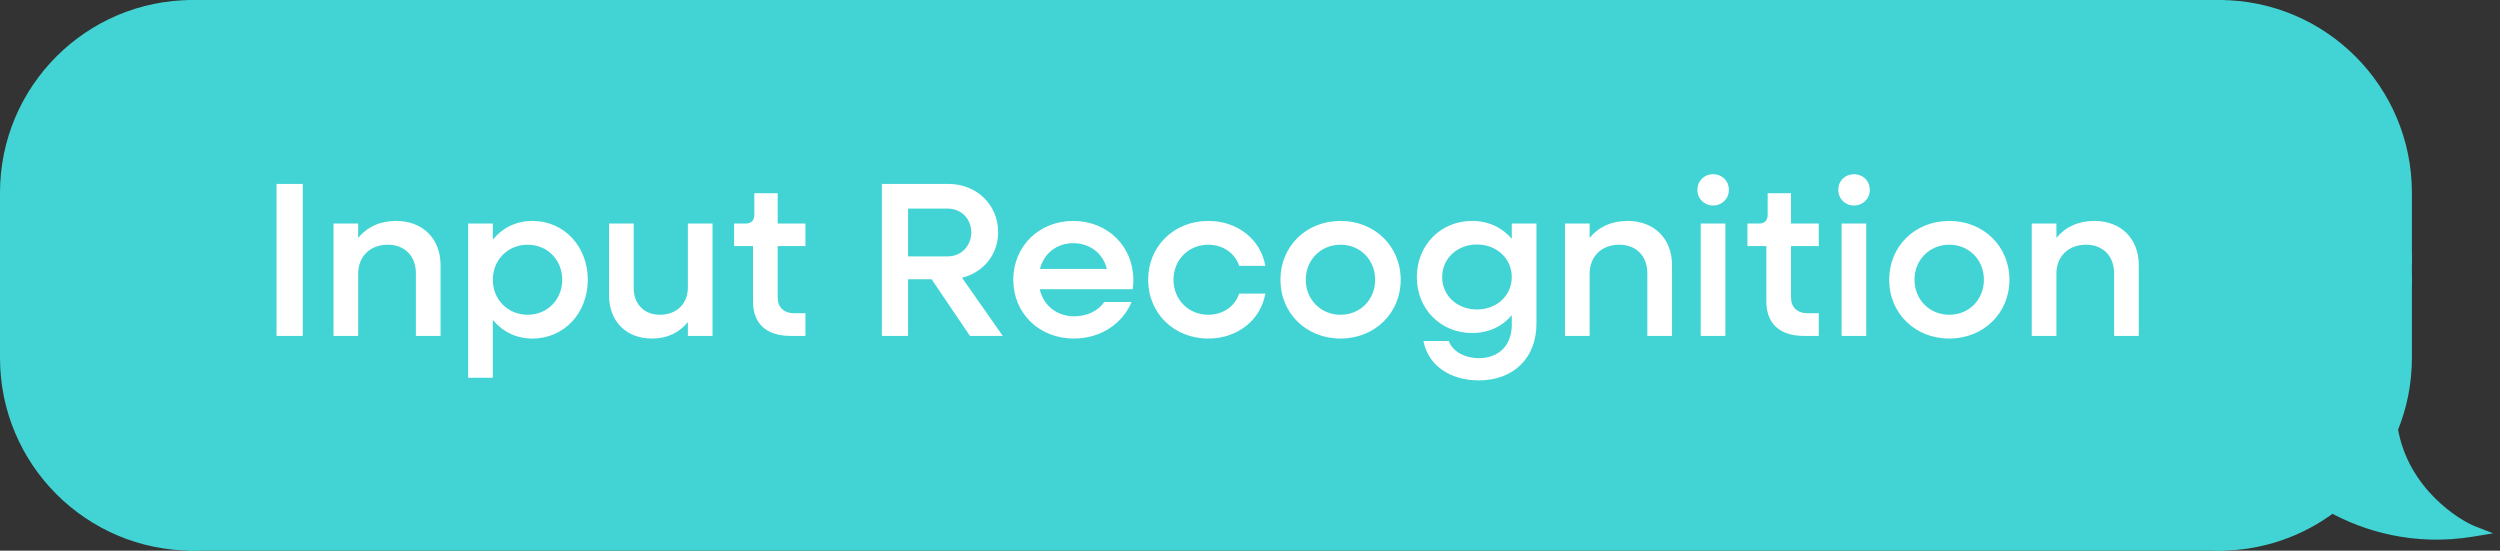 <svg width="227" height="50" viewBox="0 0 227 50" fill="none" xmlns="http://www.w3.org/2000/svg">
<rect x="0" y="0" width="227" height="50" fill="#333333" stroke="none"/>
<path d="M0.5 17.5C0.5 8.111 8.111 0.5 17.5 0.5V24.5H0.5V17.5Z" fill="#42D4D4" stroke="#42D4D4"/>
<rect x="0.5" y="24.5" width="17" height="1" fill="#42D4D4" stroke="#42D4D4"/>
<path d="M0.5 32.5C0.5 41.889 8.111 49.5 17.5 49.5V25.5H0.5V32.5Z" fill="#42D4D4" stroke="#42D4D4"/>
<rect x="17.5" y="0.5" width="184" height="49" fill="#42D4D4"/>
<rect x="17.5" y="0.5" width="184" height="49" stroke="#42D4D4"/>
<path d="M25.111 30.5V16.7H27.491V30.5H25.111ZM30.283 30.5V20.3H32.523V21.6C33.343 20.6 34.523 20.06 35.963 20.06C38.383 20.06 40.003 21.66 40.003 24.08V30.5H37.763V24.82C37.763 23.26 36.763 22.22 35.223 22.22C33.603 22.22 32.523 23.28 32.523 24.86V30.5H30.283ZM42.51 34.3V20.3H44.749V21.76C45.609 20.7 46.849 20.06 48.349 20.06C51.209 20.06 53.37 22.36 53.37 25.4C53.37 28.44 51.209 30.74 48.349 30.74C46.849 30.74 45.609 30.1 44.749 29.04V34.3H42.51ZM47.91 28.58C49.709 28.58 51.05 27.2 51.05 25.4C51.05 23.6 49.709 22.22 47.91 22.22C46.109 22.22 44.749 23.6 44.749 25.4C44.749 27.2 46.109 28.58 47.91 28.58ZM59.199 30.74C56.859 30.74 55.299 29.18 55.299 26.8V20.3H57.539V26.14C57.539 27.6 58.479 28.58 59.919 28.58C61.439 28.58 62.459 27.58 62.459 26.1V20.3H64.699V30.5H62.459V29.24C61.679 30.22 60.559 30.74 59.199 30.74ZM71.793 30.5C69.573 30.5 68.373 29.38 68.373 27.36V22.34H66.653V20.3H67.693C68.213 20.3 68.493 20.02 68.493 19.5V17.54H70.613V20.3H73.133V22.34H70.613V27C70.613 27.9 71.173 28.44 72.113 28.44H73.133V30.5H71.793ZM80.072 30.5V16.7H86.112C88.672 16.7 90.632 18.58 90.632 21.08C90.632 23.14 89.272 24.74 87.352 25.22L91.052 30.5H88.072L84.592 25.36H82.452V30.5H80.072ZM86.052 18.94H82.452V23.28H86.052C87.272 23.28 88.192 22.34 88.192 21.1C88.192 19.86 87.272 18.94 86.052 18.94ZM97.507 30.74C94.347 30.74 92.007 28.44 92.007 25.4C92.007 22.36 94.347 20.06 97.447 20.06C100.567 20.06 102.907 22.36 102.907 25.42C102.907 25.7 102.887 26 102.847 26.26H94.407C94.747 27.74 95.947 28.72 97.547 28.72C98.727 28.72 99.747 28.2 100.267 27.42H102.747C101.927 29.4 99.927 30.74 97.507 30.74ZM97.447 22.08C95.967 22.08 94.787 23 94.427 24.42H100.507C100.167 23.02 98.967 22.08 97.447 22.08ZM109.713 30.74C106.593 30.74 104.253 28.44 104.253 25.4C104.253 22.36 106.593 20.06 109.713 20.06C112.373 20.06 114.473 21.74 114.893 24.14H112.513C112.153 23 111.053 22.22 109.713 22.22C107.913 22.22 106.553 23.6 106.553 25.4C106.553 27.2 107.913 28.58 109.713 28.58C111.053 28.58 112.153 27.8 112.513 26.66H114.893C114.473 29.06 112.373 30.74 109.713 30.74ZM121.724 30.74C118.604 30.74 116.264 28.44 116.264 25.4C116.264 22.36 118.604 20.06 121.724 20.06C124.824 20.06 127.184 22.36 127.184 25.4C127.184 28.44 124.824 30.74 121.724 30.74ZM121.724 28.58C123.524 28.58 124.864 27.2 124.864 25.4C124.864 23.6 123.524 22.22 121.724 22.22C119.924 22.22 118.564 23.6 118.564 25.4C118.564 27.2 119.924 28.58 121.724 28.58ZM133.669 30.24C130.809 30.24 128.649 28.06 128.649 25.16C128.649 22.26 130.809 20.06 133.669 20.06C135.169 20.06 136.409 20.68 137.269 21.68V20.3H139.509V29.4C139.509 32.5 137.429 34.54 134.269 34.54C131.649 34.54 129.649 33.14 129.249 30.96H131.549C131.889 31.9 132.969 32.52 134.289 32.52C136.089 32.52 137.269 31.36 137.269 29.5V28.62C136.409 29.64 135.169 30.24 133.669 30.24ZM134.109 28.1C135.909 28.1 137.269 26.84 137.269 25.16C137.269 23.48 135.909 22.2 134.109 22.2C132.309 22.2 130.949 23.48 130.949 25.16C130.949 26.84 132.309 28.1 134.109 28.1ZM142.099 30.5V20.3H144.339V21.6C145.159 20.6 146.339 20.06 147.779 20.06C150.199 20.06 151.819 21.66 151.819 24.08V30.5H149.579V24.82C149.579 23.26 148.579 22.22 147.039 22.22C145.419 22.22 144.339 23.28 144.339 24.86V30.5H142.099ZM155.544 18.66C154.744 18.66 154.124 18.04 154.124 17.24C154.124 16.42 154.744 15.82 155.544 15.82C156.364 15.82 156.984 16.42 156.984 17.24C156.984 18.04 156.364 18.66 155.544 18.66ZM154.424 30.5V20.3H156.664V30.5H154.424ZM163.805 30.5C161.585 30.5 160.385 29.38 160.385 27.36V22.34H158.665V20.3H159.705C160.225 20.3 160.505 20.02 160.505 19.5V17.54H162.625V20.3H165.145V22.34H162.625V27C162.625 27.9 163.185 28.44 164.125 28.44H165.145V30.5H163.805ZM168.337 18.66C167.537 18.66 166.917 18.04 166.917 17.24C166.917 16.42 167.537 15.82 168.337 15.82C169.157 15.82 169.777 16.42 169.777 17.24C169.777 18.04 169.157 18.66 168.337 18.66ZM167.217 30.5V20.3H169.457V30.5H167.217ZM176.998 30.74C173.878 30.74 171.538 28.44 171.538 25.4C171.538 22.36 173.878 20.06 176.998 20.06C180.098 20.06 182.458 22.36 182.458 25.4C182.458 28.44 180.098 30.74 176.998 30.74ZM176.998 28.58C178.798 28.58 180.138 27.2 180.138 25.4C180.138 23.6 178.798 22.22 176.998 22.22C175.198 22.22 173.838 23.6 173.838 25.4C173.838 27.2 175.198 28.58 176.998 28.58ZM184.482 30.5V20.3H186.722V21.6C187.542 20.6 188.722 20.06 190.162 20.06C192.582 20.06 194.202 21.66 194.202 24.08V30.5H191.962V24.82C191.962 23.26 190.962 22.22 189.422 22.22C187.802 22.22 186.722 23.28 186.722 24.86V30.5H184.482Z" fill="white"/>
<path d="M218.5 17.5C218.5 8.111 210.889 0.5 201.5 0.5V23.5H218.5V17.5Z" fill="#42D4D4" stroke="#42D4D4"/>
<rect width="17" height="2" transform="matrix(-1 0 0 1 218.5 23.5)" fill="#42D4D4" stroke="#42D4D4"/>
<path d="M201.5 25.5V49.5C205.35 49.5 208.902 48.219 211.752 46.062C214.73 47.704 219.191 49.11 224.5 48.228C223.108 47.684 218.207 44.734 217.229 38.958C218.048 36.967 218.5 34.786 218.5 32.5V25.5H201.5Z" fill="#42D4D4"/>
<path d="M201.5 25.5H201V25H201.5V25.5ZM201.5 49.5V50H201V49.5H201.5ZM211.752 46.062L211.45 45.663L211.709 45.467L211.993 45.624L211.752 46.062ZM224.5 48.228L224.682 47.763L226.373 48.425L224.582 48.722L224.5 48.228ZM217.229 38.958L216.737 39.041L216.713 38.9L216.767 38.768L217.229 38.958ZM218.5 32.5H219H218.5ZM218.5 25.5V25H219V25.5H218.5ZM201.5 25.5H202V49.5H201.5H201V25.5H201.5ZM201.5 49.5V49C205.238 49 208.684 47.757 211.45 45.663L211.752 46.062L212.054 46.46C209.12 48.681 205.463 50 201.5 50V49.5ZM211.752 46.062L211.993 45.624C214.896 47.224 219.243 48.594 224.418 47.735L224.5 48.228L224.582 48.722C219.138 49.625 214.564 48.184 211.51 46.499L211.752 46.062ZM224.5 48.228L224.318 48.694C223.555 48.395 221.923 47.483 220.355 45.908C218.78 44.327 217.247 42.056 216.737 39.041L217.229 38.958L217.722 38.875C218.19 41.636 219.595 43.728 221.063 45.202C222.538 46.683 224.053 47.517 224.682 47.763L224.5 48.228ZM217.229 38.958L216.767 38.768C217.561 36.836 218 34.72 218 32.5H218.5H219C219 34.853 218.535 37.098 217.692 39.148L217.229 38.958ZM218.5 32.5H218V25.5H218.5H219V32.5H218.5ZM218.5 25.5V26H201.5V25.5V25H218.5V25.5Z" fill="#42D4D4"/>
</svg>
